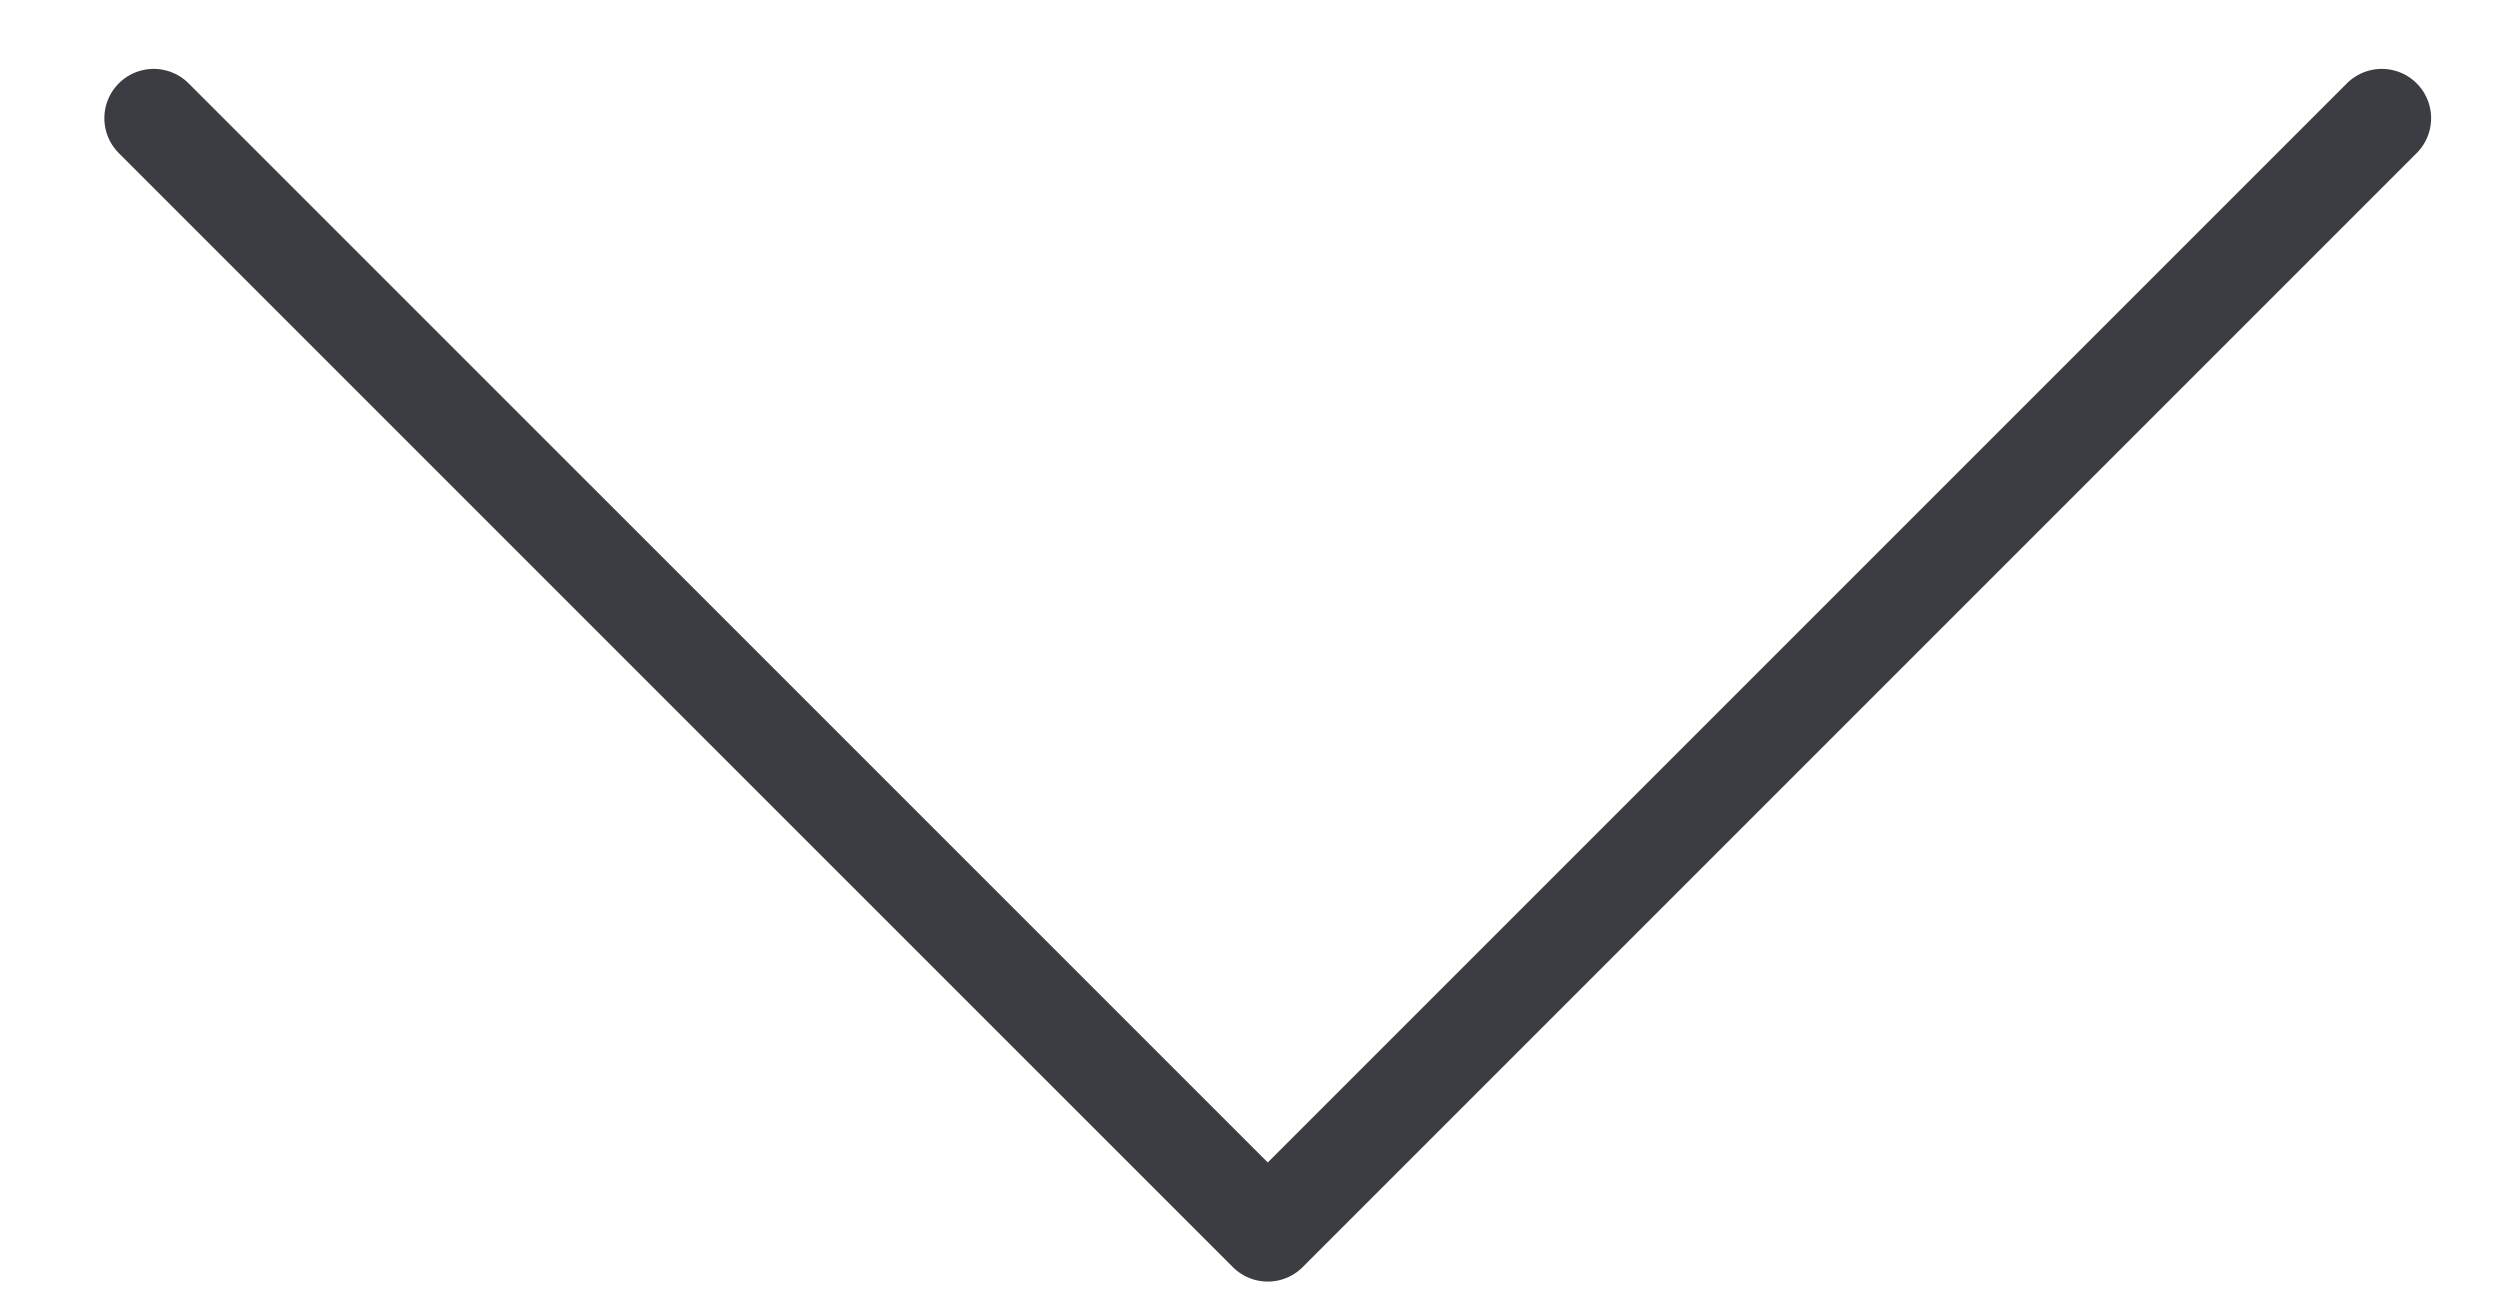 <svg width="38" height="20" viewBox="0 0 38 20" fill="none" xmlns="http://www.w3.org/2000/svg">
<path d="M2.336 1.797L19.27 18.73L36.203 1.797" stroke="#3c3c43" stroke-width="1.5" stroke-linecap="round" stroke-linejoin="round"/>
</svg>
